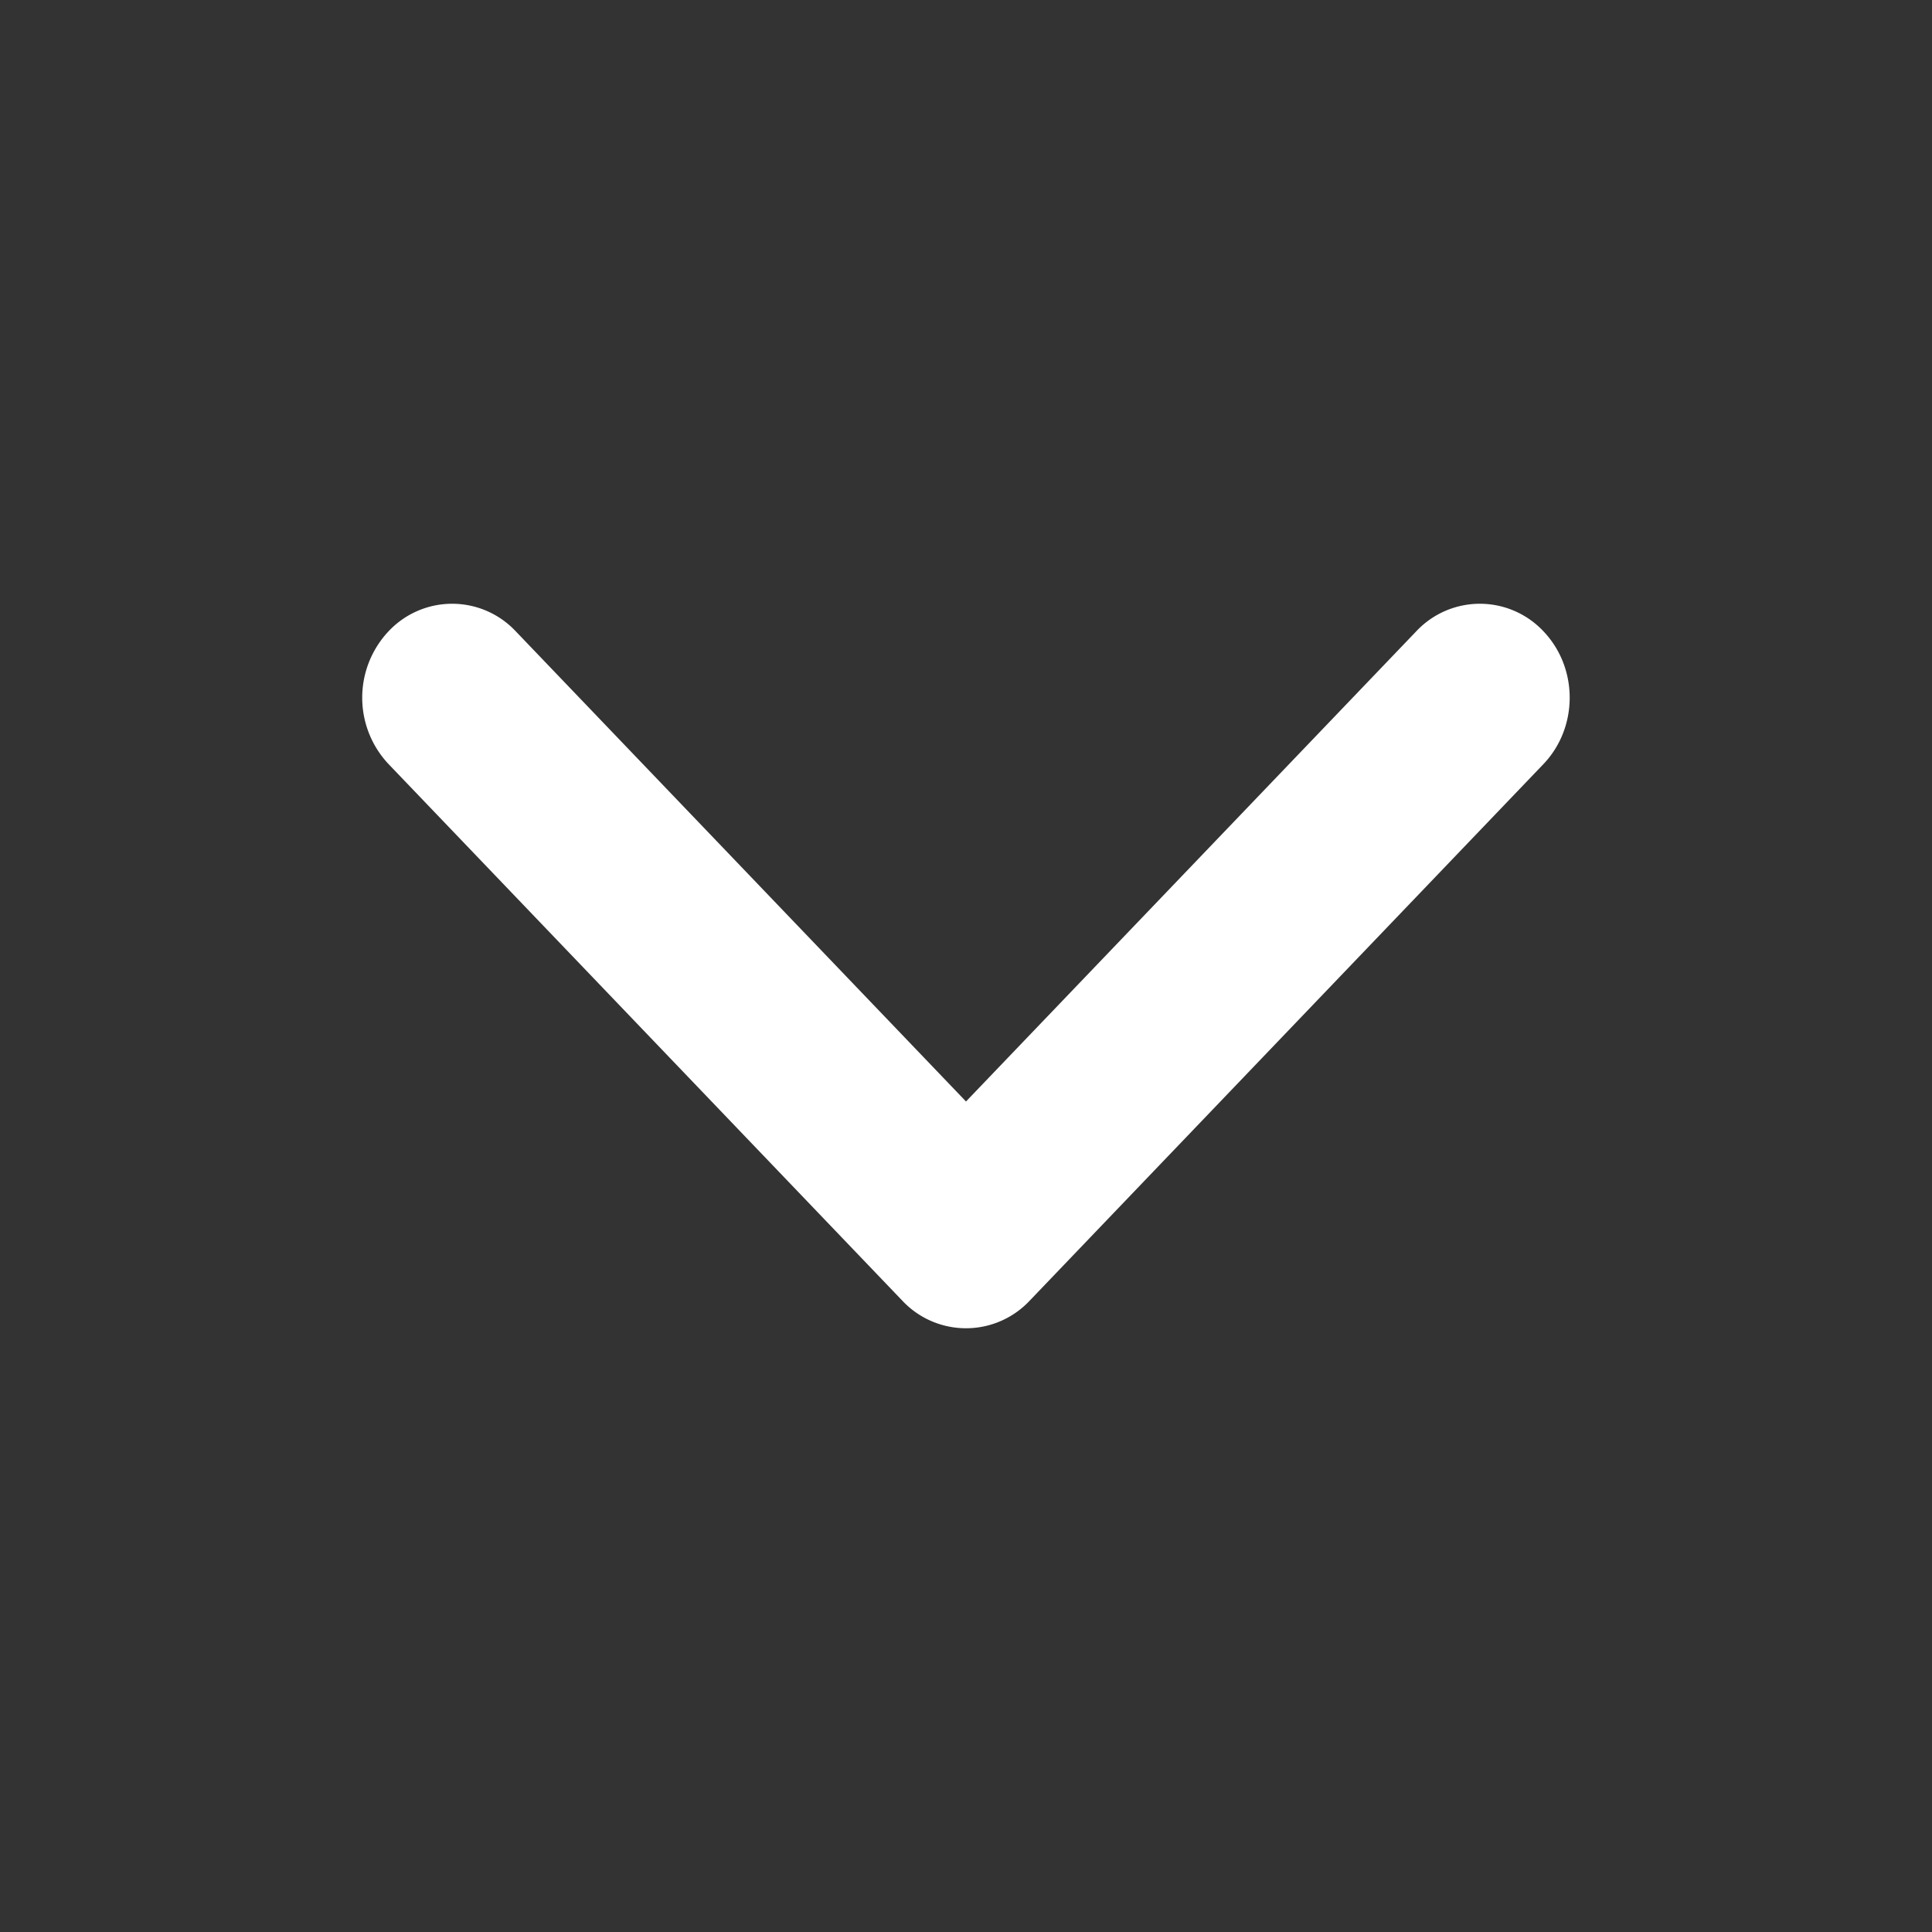 <svg width="16" height="16" fill="none" xmlns="http://www.w3.org/2000/svg"><rect width="100%" height="100%" fill="#333333" stroke="none"/><path fill-rule="evenodd" clip-rule="evenodd" d="M3.218 5.228a.722.722 0 011.053 0L8 9.122l3.729-3.894a.722.722 0 011.053 0c.29.304.29.796 0 1.1l-4.255 4.444a.723.723 0 01-1.054 0L3.218 6.328a.802.802 0 010-1.1z" fill="#fff"/></svg>